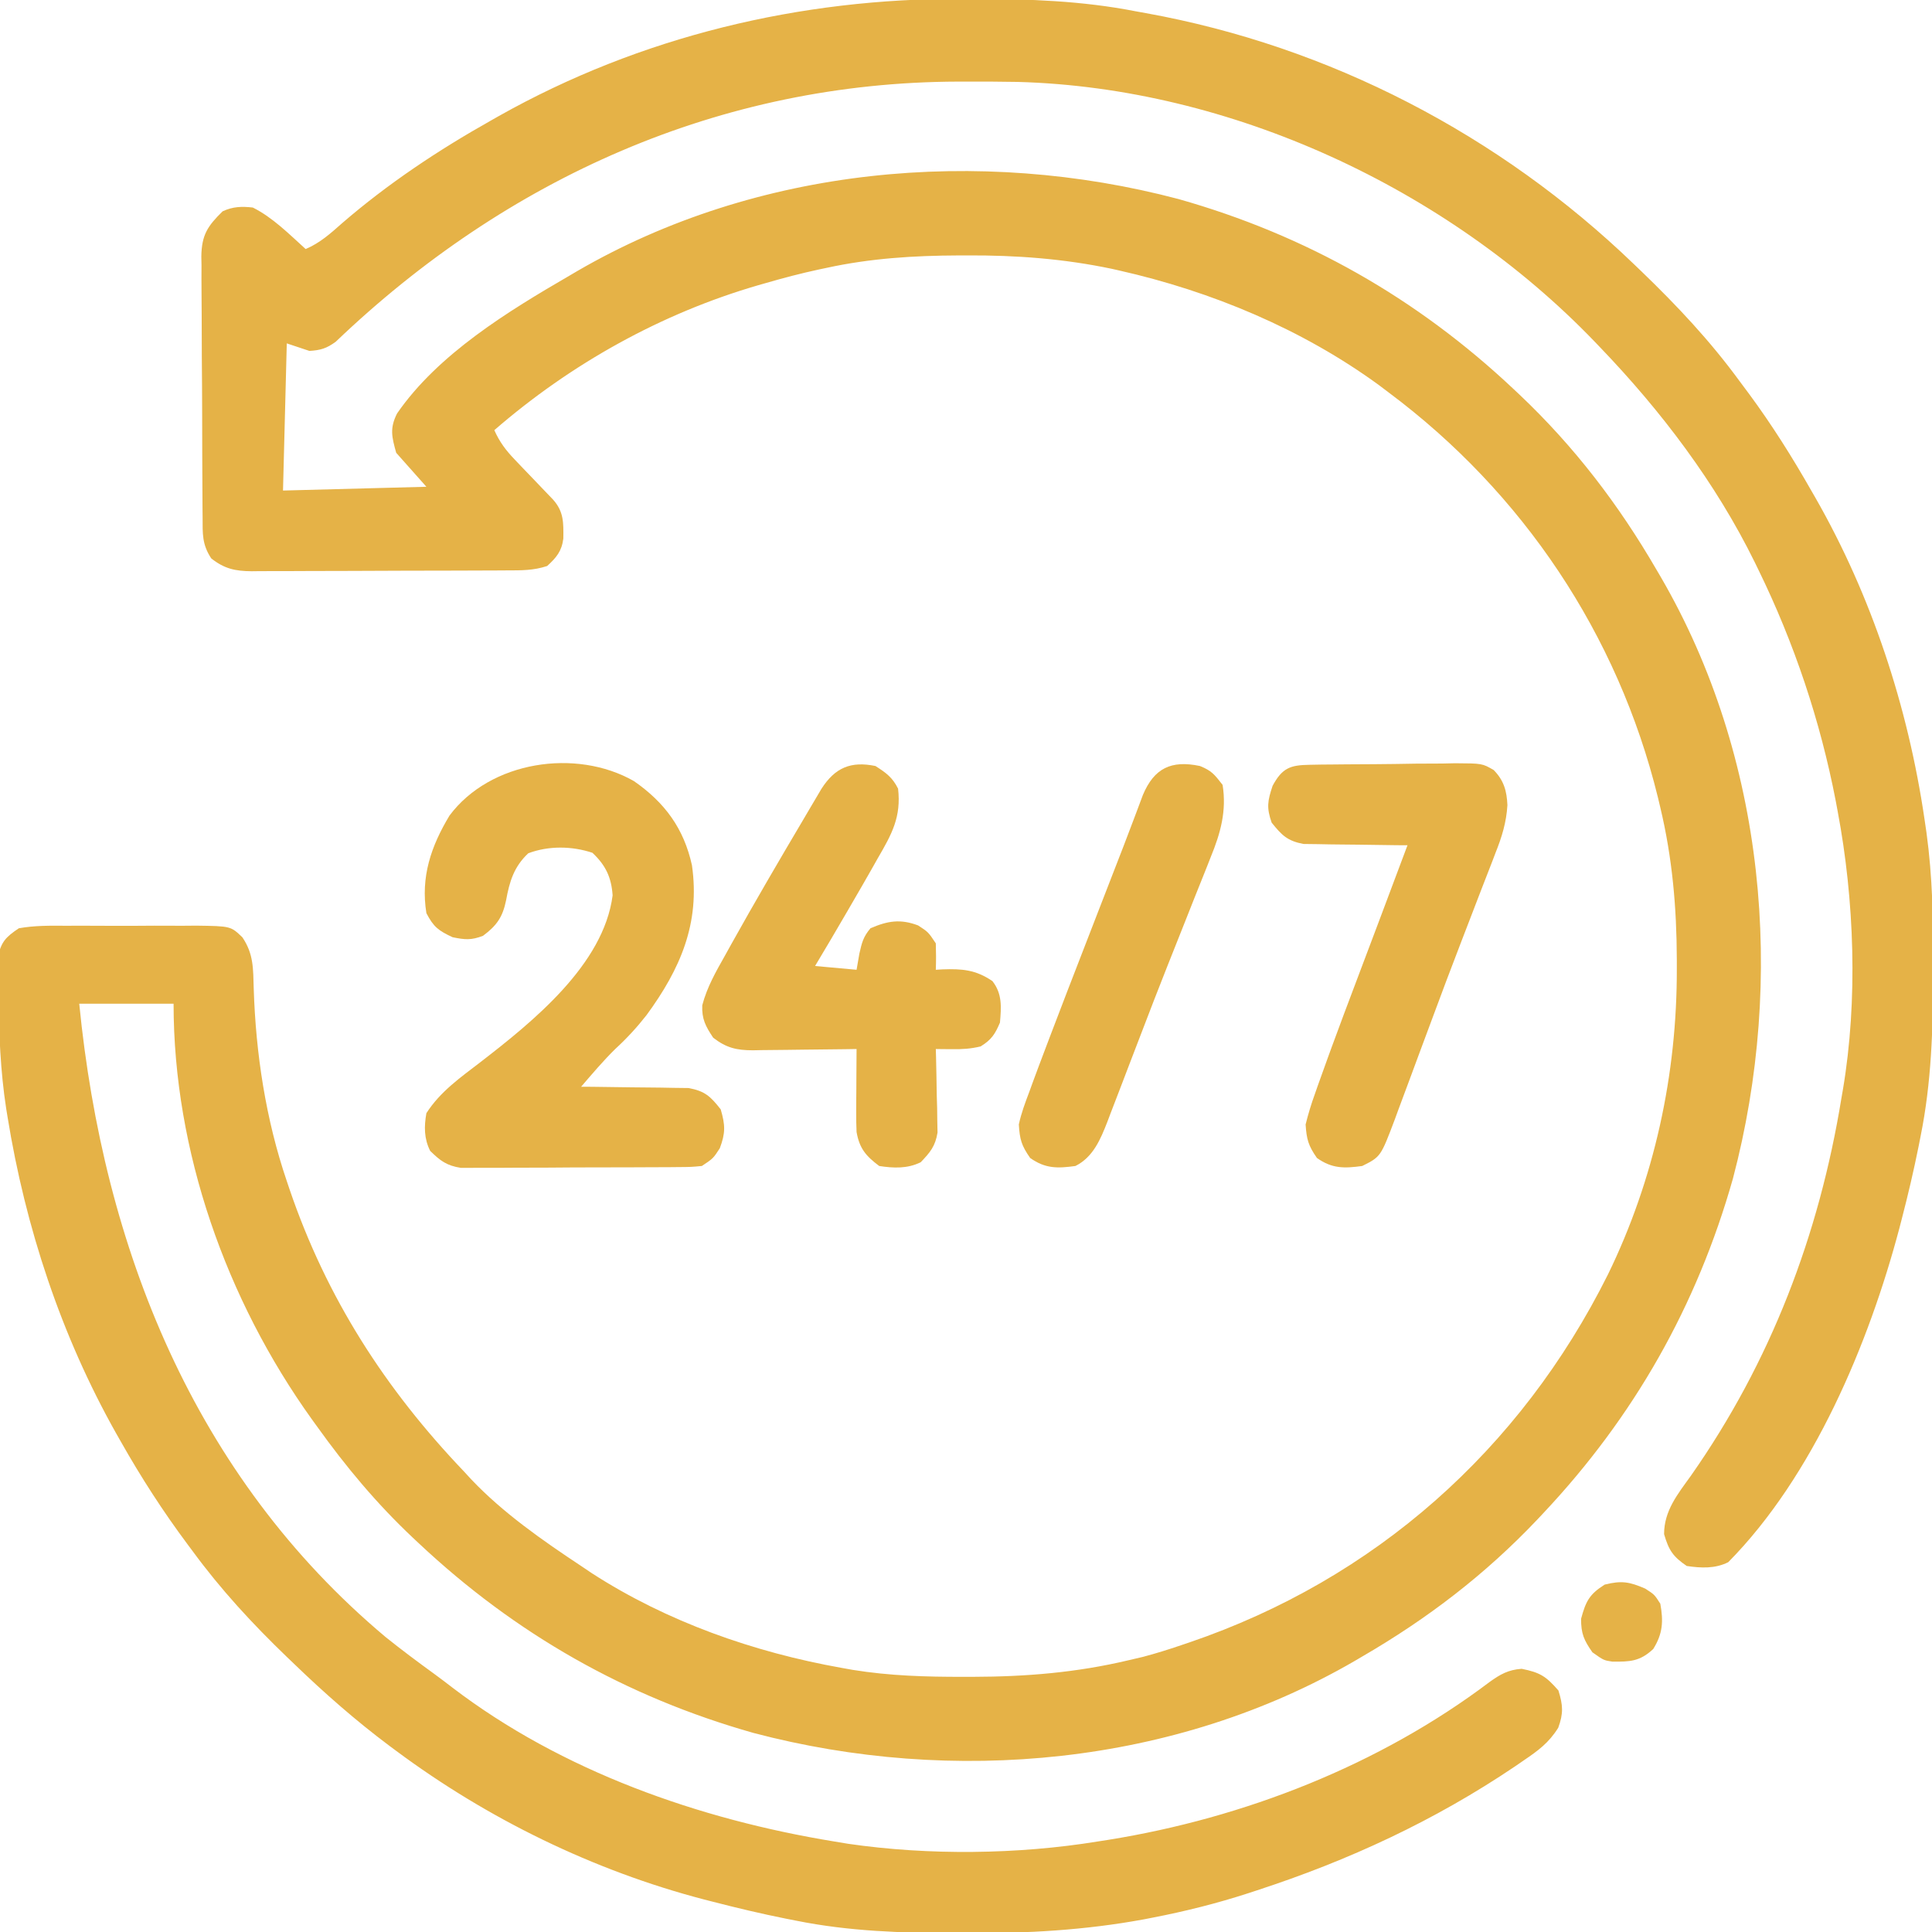<svg xmlns="http://www.w3.org/2000/svg" version="1.1" width="512" height="512">
<path d="M0 0 C0.996 0.002 1.992 0.004 3.018 0.006 C17.531 0.05 31.661 0.508 45.938 3.312 C46.833 3.473 47.729 3.634 48.651 3.8 C97.341 12.609 142.366 36.052 177.938 70.312 C178.927 71.261 178.927 71.261 179.936 72.228 C189.424 81.372 198.164 90.67 205.938 101.312 C206.796 102.464 207.654 103.615 208.512 104.766 C214.55 112.957 219.908 121.471 224.938 130.312 C225.302 130.944 225.666 131.576 226.042 132.227 C240.94 158.256 250.584 187.674 254.938 217.312 C255.115 218.517 255.292 219.722 255.475 220.963 C257.074 232.62 257.296 244.184 257.25 255.938 C257.247 257.392 257.247 257.392 257.244 258.876 C257.199 273.207 256.78 287.221 253.938 301.312 C253.761 302.214 253.584 303.116 253.401 304.045 C252.103 310.518 250.596 316.923 248.938 323.312 C248.723 324.143 248.508 324.974 248.286 325.83 C240.188 356.364 225.497 391.476 202.938 414.312 C199.451 416.056 195.741 415.884 191.938 415.312 C188.267 412.789 187.179 411.142 185.938 406.875 C185.938 400.66 189.537 396.285 193.062 391.375 C214.204 361.219 227.02 327.607 232.938 291.312 C233.067 290.565 233.197 289.818 233.331 289.049 C237.33 265.367 236.374 238.829 231.938 215.312 C231.771 214.419 231.605 213.525 231.434 212.604 C227.34 191.354 220.434 170.753 210.938 151.312 C210.474 150.358 210.474 150.358 210.002 149.383 C199.611 128.244 185.209 109.255 168.938 92.312 C168.208 91.55 168.208 91.55 167.464 90.773 C128.445 50.229 71.104 23.573 14.672 22.023 C10.323 21.944 5.975 21.928 1.625 21.938 C0.706 21.938 -0.212 21.939 -1.159 21.939 C-64.186 22.11 -120.845 47.606 -166.098 90.887 C-168.527 92.649 -170.065 93.121 -173.062 93.312 C-175.042 92.653 -177.023 91.993 -179.062 91.312 C-179.393 104.183 -179.722 117.052 -180.062 130.312 C-167.523 129.982 -154.982 129.653 -142.062 129.312 C-144.702 126.343 -147.343 123.373 -150.062 120.312 C-151.235 116.115 -151.822 113.818 -149.84 109.891 C-138.97 94.124 -120.341 82.762 -104.062 73.312 C-103.414 72.931 -102.766 72.55 -102.098 72.158 C-54.447 44.475 4.446 39.119 57.25 53.062 C91.017 62.614 120.387 79.284 145.938 103.312 C146.496 103.837 147.054 104.361 147.63 104.902 C162.164 118.666 173.898 134.017 183.938 151.312 C184.319 151.961 184.7 152.609 185.092 153.277 C212.775 200.928 218.131 259.821 204.188 312.625 C194.636 346.392 177.966 375.762 153.938 401.312 C153.413 401.871 152.889 402.429 152.348 403.005 C138.584 417.539 123.233 429.273 105.938 439.312 C105.289 439.694 104.641 440.075 103.973 440.467 C56.322 468.15 -2.571 473.506 -55.375 459.562 C-89.157 450.006 -118.486 433.329 -144.062 409.312 C-144.589 408.82 -145.115 408.328 -145.657 407.821 C-155.253 398.771 -163.39 389.03 -171.062 378.312 C-171.511 377.693 -171.959 377.073 -172.421 376.435 C-195.115 344.799 -209.062 305.374 -209.062 266.312 C-217.312 266.312 -225.562 266.312 -234.062 266.312 C-227.67 330.912 -203.73 391.483 -152.871 434.151 C-148.639 437.544 -144.302 440.782 -139.911 443.964 C-138.327 445.12 -136.768 446.311 -135.215 447.508 C-106.172 469.682 -69.823 482.449 -34.062 488.312 C-32.824 488.517 -31.585 488.722 -30.309 488.934 C-8.962 492.042 14.666 491.783 35.938 488.312 C36.837 488.172 37.736 488.032 38.663 487.888 C74.663 482.09 110.474 468.117 139.688 446.062 C142.554 444.003 144.639 442.827 148.188 442.562 C153.089 443.543 154.651 444.545 157.938 448.312 C159.144 452.215 159.29 454.348 157.887 458.188 C155.392 462.186 152.549 464.262 148.688 466.875 C147.949 467.384 147.21 467.893 146.449 468.417 C125.095 482.827 102.36 493.355 77.938 501.312 C76.849 501.67 76.849 501.67 75.739 502.035 C67.41 504.738 59.034 506.83 50.438 508.5 C49.644 508.655 48.851 508.81 48.033 508.969 C32.446 511.835 17.134 512.687 1.312 512.625 C0.343 512.623 -0.627 512.621 -1.626 512.619 C-15.957 512.574 -29.971 512.155 -44.062 509.312 C-44.964 509.136 -45.866 508.959 -46.795 508.776 C-53.268 507.477 -59.671 505.966 -66.062 504.312 C-66.883 504.103 -67.703 503.893 -68.547 503.677 C-97.786 496.03 -125.827 482.331 -150.062 464.312 C-150.665 463.866 -151.267 463.419 -151.888 462.958 C-160.795 456.287 -169.056 449.032 -177.062 441.312 C-178.026 440.389 -178.026 440.389 -179.01 439.448 C-188.186 430.621 -196.536 421.581 -204.062 411.312 C-204.7 410.459 -204.7 410.459 -205.35 409.587 C-211.865 400.847 -217.698 391.802 -223.062 382.312 C-223.465 381.605 -223.867 380.898 -224.281 380.169 C-238.868 354.261 -248.308 325.637 -253.062 296.312 C-253.18 295.595 -253.297 294.878 -253.417 294.139 C-254.967 284.142 -255.331 274.106 -255.5 264 C-255.534 262.824 -255.569 261.649 -255.604 260.437 C-255.61 259.327 -255.615 258.218 -255.621 257.074 C-255.635 256.084 -255.648 255.093 -255.662 254.073 C-254.762 249.93 -253.604 248.689 -250.062 246.312 C-245.876 245.569 -241.743 245.612 -237.5 245.648 C-236.276 245.644 -235.052 245.639 -233.791 245.634 C-231.205 245.631 -228.62 245.64 -226.034 245.661 C-222.076 245.687 -218.122 245.661 -214.164 245.629 C-211.651 245.632 -209.138 245.639 -206.625 245.648 C-205.442 245.638 -204.258 245.628 -203.039 245.618 C-193.913 245.748 -193.913 245.748 -190.827 248.711 C-187.832 253.128 -187.977 257.039 -187.823 262.288 C-187.285 279.497 -184.626 296.988 -179.062 313.312 C-178.822 314.027 -178.581 314.741 -178.333 315.477 C-168.518 344.272 -152.998 368.388 -132.062 390.312 C-131.461 390.967 -130.859 391.622 -130.238 392.297 C-121.829 401.193 -111.229 408.582 -101.062 415.312 C-100.138 415.935 -99.214 416.558 -98.262 417.199 C-78.357 430.073 -55.33 438.168 -32.062 442.312 C-31.067 442.491 -30.072 442.669 -29.046 442.852 C-19.237 444.437 -9.597 444.71 0.312 444.688 C1.559 444.688 1.559 444.688 2.83 444.688 C16.84 444.659 30.265 443.557 43.938 440.312 C45.223 440.012 46.508 439.712 47.832 439.402 C51.258 438.498 54.584 437.456 57.938 436.312 C59.009 435.951 59.009 435.951 60.102 435.583 C109.292 418.816 147.869 384.518 171.047 338.09 C183.386 312.78 189.386 285.032 189.312 256.938 C189.312 256.152 189.311 255.366 189.311 254.557 C189.267 240.833 188.134 227.699 184.938 214.312 C184.616 212.959 184.616 212.959 184.288 211.579 C173.671 168.416 148.506 130.861 112.938 104.312 C112.096 103.676 111.254 103.039 110.387 102.383 C90.035 87.538 66.045 77.529 41.562 72 C40.911 71.853 40.26 71.706 39.589 71.554 C26.831 68.875 14.239 67.935 1.25 68 C0.509 68.001 -0.231 68.003 -0.994 68.005 C-12.893 68.047 -24.414 68.767 -36.062 71.312 C-36.748 71.457 -37.434 71.602 -38.141 71.75 C-42.835 72.762 -47.451 73.975 -52.062 75.312 C-52.744 75.507 -53.426 75.701 -54.128 75.9 C-79.848 83.373 -103.84 96.761 -124.062 114.312 C-122.662 117.454 -120.999 119.658 -118.621 122.133 C-117.955 122.833 -117.289 123.533 -116.604 124.254 C-115.562 125.335 -115.562 125.335 -114.5 126.438 C-113.122 127.876 -111.745 129.316 -110.371 130.758 C-109.455 131.709 -109.455 131.709 -108.521 132.68 C-105.611 135.937 -105.733 138.844 -105.773 143.051 C-106.201 146.399 -107.613 148.073 -110.062 150.312 C-113.679 151.518 -116.994 151.468 -120.759 151.474 C-121.542 151.479 -122.324 151.484 -123.13 151.489 C-125.72 151.503 -128.309 151.51 -130.898 151.516 C-132.698 151.521 -134.498 151.527 -136.298 151.533 C-140.072 151.543 -143.847 151.549 -147.621 151.553 C-152.456 151.558 -157.29 151.582 -162.124 151.611 C-165.842 151.629 -169.56 151.635 -173.278 151.636 C-175.06 151.639 -176.843 151.647 -178.625 151.66 C-181.119 151.677 -183.613 151.675 -186.107 151.669 C-186.842 151.678 -187.576 151.687 -188.333 151.697 C-192.755 151.661 -195.56 151.053 -199.062 148.312 C-201.535 144.604 -201.365 141.742 -201.369 137.448 C-201.377 136.648 -201.386 135.847 -201.394 135.023 C-201.418 132.373 -201.427 129.724 -201.434 127.074 C-201.443 125.232 -201.452 123.39 -201.461 121.548 C-201.477 117.683 -201.485 113.819 -201.488 109.954 C-201.493 105.008 -201.531 100.062 -201.577 95.115 C-201.607 91.309 -201.614 87.503 -201.615 83.696 C-201.619 81.873 -201.631 80.05 -201.652 78.226 C-201.679 75.672 -201.674 73.12 -201.662 70.565 C-201.677 69.815 -201.692 69.066 -201.707 68.293 C-201.627 62.534 -200.017 60.197 -196.062 56.312 C-193.373 55.058 -191.001 54.975 -188.062 55.312 C-182.764 57.962 -178.446 62.352 -174.062 66.312 C-170.25 64.701 -167.435 62.148 -164.375 59.438 C-152.28 48.993 -138.974 40.142 -125.062 32.312 C-124.36 31.913 -123.657 31.514 -122.933 31.103 C-85.329 9.929 -42.991 -0.163 0 0 Z " fill="#e5b247" transform="translate(255.062,-0.313)"/>
<path d="M0 0 C8.188 5.685 13.231 12.559 15.375 22.312 C17.579 37.674 12.285 49.812 3.332 62.027 C0.797 65.259 -1.859 68.151 -4.883 70.926 C-8.125 74.102 -11.04 77.562 -14 81 C-12.585 81.006 -12.585 81.006 -11.142 81.012 C-7.628 81.039 -4.116 81.089 -0.603 81.153 C0.915 81.176 2.433 81.19 3.951 81.196 C6.139 81.205 8.324 81.246 10.512 81.293 C11.826 81.309 13.141 81.324 14.495 81.341 C18.837 82.157 20.305 83.564 23 87 C24.21 91.161 24.284 93.247 22.75 97.312 C21 100 21 100 18 102 C15.129 102.267 15.129 102.267 11.588 102.291 C10.62 102.301 10.62 102.301 9.631 102.311 C7.496 102.33 5.362 102.334 3.227 102.336 C1.741 102.342 0.255 102.349 -1.231 102.356 C-4.346 102.368 -7.462 102.372 -10.577 102.371 C-14.564 102.37 -18.551 102.398 -22.538 102.432 C-25.607 102.454 -28.677 102.458 -31.746 102.457 C-33.216 102.46 -34.685 102.469 -36.155 102.484 C-38.214 102.504 -40.271 102.498 -42.33 102.486 C-44.085 102.49 -44.085 102.49 -45.875 102.494 C-49.646 101.898 -51.296 100.64 -54 98 C-55.64 94.719 -55.628 91.534 -55 88 C-51.325 82.272 -46.011 78.571 -40.673 74.472 C-26.898 63.822 -8.03 48.702 -5.648 30.281 C-5.982 25.519 -7.465 22.327 -11 19 C-16.446 17.185 -22.613 17.105 -28 19.125 C-31.79 22.678 -32.973 26.588 -33.875 31.562 C-34.78 35.996 -36.292 38.24 -40 41 C-43.132 42.204 -44.766 42.048 -48.062 41.375 C-51.785 39.632 -53.085 38.682 -55 35 C-56.555 25.423 -53.789 17.293 -48.871 9.125 C-38.063 -5.337 -15.339 -8.755 0 0 Z " fill="#e5b247" transform="translate(168,207)"/>
<path d="M0 0 C2.81 1.794 4.509 3.019 6 6 C6.861 13.502 4.349 18.043 0.625 24.438 C0.087 25.391 -0.451 26.344 -1.005 27.327 C-2.65 30.23 -4.321 33.117 -6 36 C-6.511 36.883 -7.023 37.766 -7.55 38.675 C-10.333 43.471 -13.149 48.245 -16 53 C-12.37 53.33 -8.74 53.66 -5 54 C-4.753 52.577 -4.505 51.154 -4.25 49.688 C-3.593 46.802 -3.238 45.282 -1.312 43 C3.248 41.028 6.613 40.477 11.312 42.25 C14 44 14 44 16 47 C16.079 49.332 16.088 51.668 16 54 C16.87 53.948 16.87 53.948 17.758 53.895 C22.947 53.715 26.564 53.971 31 57 C33.631 60.349 33.361 63.88 33 68 C31.696 71.088 30.726 72.552 27.875 74.312 C25.181 74.957 23.07 75.07 20.32 75.043 C19.511 75.037 18.702 75.031 17.868 75.024 C17.251 75.016 16.635 75.008 16 75 C16.021 75.731 16.042 76.462 16.063 77.216 C16.147 80.539 16.199 83.863 16.25 87.188 C16.3 88.913 16.3 88.913 16.352 90.674 C16.364 91.786 16.377 92.897 16.391 94.043 C16.412 95.064 16.433 96.085 16.454 97.137 C15.881 100.749 14.504 102.389 12 105 C8.522 106.739 4.794 106.59 1 106 C-2.565 103.326 -4.233 101.334 -5 97 C-5.08 95.267 -5.108 93.532 -5.098 91.797 C-5.094 90.817 -5.091 89.838 -5.088 88.828 C-5.075 87.304 -5.075 87.304 -5.062 85.75 C-5.058 84.719 -5.053 83.688 -5.049 82.625 C-5.037 80.083 -5.021 77.542 -5 75 C-5.973 75.016 -6.947 75.031 -7.95 75.048 C-11.575 75.102 -15.199 75.136 -18.824 75.165 C-20.391 75.18 -21.957 75.2 -23.524 75.226 C-25.78 75.263 -28.036 75.28 -30.293 75.293 C-30.989 75.308 -31.685 75.324 -32.402 75.34 C-36.792 75.341 -39.519 74.702 -43 72 C-45.005 68.992 -46.043 67.058 -45.895 63.418 C-44.62 58.547 -42.272 54.496 -39.812 50.125 C-39.285 49.173 -38.758 48.222 -38.214 47.241 C-31.984 36.061 -25.521 25.013 -19 14 C-18.451 13.066 -17.902 12.131 -17.336 11.168 C-16.808 10.275 -16.279 9.381 -15.734 8.461 C-15.265 7.665 -14.795 6.869 -14.312 6.048 C-10.69 0.393 -6.47 -1.333 0 0 Z " fill="#e5b247" transform="translate(232,203)"/>
<path d="M0 0 C1.025 -0.019 2.049 -0.038 3.105 -0.058 C4.765 -0.071 4.765 -0.071 6.458 -0.084 C7.596 -0.095 8.734 -0.107 9.906 -0.119 C12.315 -0.137 14.725 -0.15 17.134 -0.158 C20.819 -0.178 24.503 -0.24 28.188 -0.303 C30.528 -0.316 32.868 -0.326 35.208 -0.334 C36.31 -0.359 37.412 -0.383 38.548 -0.409 C45.775 -0.367 45.775 -0.367 48.803 1.386 C51.524 4.141 52.281 6.973 52.446 10.694 C52.171 15.254 50.968 19.152 49.282 23.369 C48.995 24.123 48.708 24.876 48.412 25.653 C47.465 28.132 46.497 30.602 45.528 33.072 C44.856 34.815 44.186 36.558 43.517 38.302 C42.458 41.06 41.398 43.816 40.332 46.571 C37.604 53.622 34.951 60.698 32.325 67.787 C31.182 70.86 30.038 73.933 28.894 77.005 C28.153 79.001 27.414 80.997 26.678 82.994 C25.643 85.798 24.597 88.598 23.547 91.396 C23.244 92.228 22.94 93.06 22.627 93.916 C18.864 103.873 18.864 103.873 13.965 106.322 C9.184 106.98 5.977 107.039 1.965 104.197 C-0.315 100.919 -0.772 99.286 -1.035 95.322 C-0.33 92.497 0.445 89.926 1.434 87.205 C1.707 86.424 1.979 85.643 2.26 84.839 C3.144 82.326 4.051 79.824 4.965 77.322 C5.413 76.094 5.413 76.094 5.869 74.841 C8.027 68.944 10.241 63.069 12.465 57.197 C13.11 55.488 13.755 53.778 14.399 52.068 C15.651 48.746 16.905 45.424 18.161 42.103 C20.776 35.181 23.371 28.252 25.965 21.322 C25.052 21.318 24.14 21.314 23.199 21.31 C19.797 21.283 16.397 21.234 12.995 21.17 C11.526 21.147 10.057 21.132 8.587 21.127 C6.469 21.117 4.353 21.076 2.235 21.029 C0.962 21.014 -0.31 20.998 -1.621 20.982 C-5.884 20.158 -7.357 18.67 -10.035 15.322 C-11.418 11.344 -11.127 9.6 -9.785 5.572 C-7.235 0.838 -5.114 0.077 0 0 Z " fill="#e5b247" transform="translate(347.035,202.678)"/>
<path d="M0 0 C3.117 1.272 3.791 2.168 6 5 C7.109 11.895 5.443 17.84 2.844 24.16 C2.51 25.012 2.175 25.864 1.831 26.742 C0.737 29.522 -0.381 32.292 -1.5 35.062 C-2.269 37.001 -3.037 38.94 -3.803 40.879 C-5.392 44.897 -6.99 48.911 -8.591 52.923 C-10.96 58.875 -13.263 64.852 -15.551 70.836 C-16.626 73.637 -17.702 76.438 -18.778 79.238 C-19.464 81.028 -20.148 82.819 -20.829 84.611 C-21.78 87.107 -22.742 89.599 -23.707 92.09 C-23.982 92.821 -24.258 93.553 -24.542 94.306 C-26.367 98.977 -28.325 103.663 -33 106 C-37.781 106.658 -40.988 106.717 -45 103.875 C-47.291 100.582 -47.758 98.987 -48 95 C-47.37 92.036 -46.328 89.264 -45.258 86.434 C-44.945 85.576 -44.633 84.717 -44.311 83.833 C-43.227 80.881 -42.116 77.94 -41 75 C-40.587 73.908 -40.173 72.816 -39.747 71.691 C-36.739 63.767 -33.682 55.862 -30.612 47.961 C-29.379 44.784 -28.148 41.606 -26.918 38.428 C-24.697 32.692 -22.474 26.957 -20.244 21.224 C-19.37 18.959 -18.507 16.688 -17.653 14.415 C-16.995 12.671 -16.995 12.671 -16.325 10.892 C-15.932 9.842 -15.54 8.791 -15.136 7.709 C-12.142 0.569 -7.618 -1.604 0 0 Z " fill="#e5b247" transform="translate(318,203)"/>
<path d="M0 0 C2.438 1.562 2.438 1.562 4 4 C4.847 8.664 4.656 11.95 2.125 16 C-1.383 19.301 -4.064 19.404 -8.738 19.344 C-11 19 -11 19 -14 16.875 C-16.262 13.624 -17 11.955 -17 8 C-15.745 3.372 -14.831 1.527 -10.75 -1.062 C-6.287 -2.178 -4.194 -1.82 0 0 Z " fill="#e5b247" transform="translate(436,421)"/>
</svg>